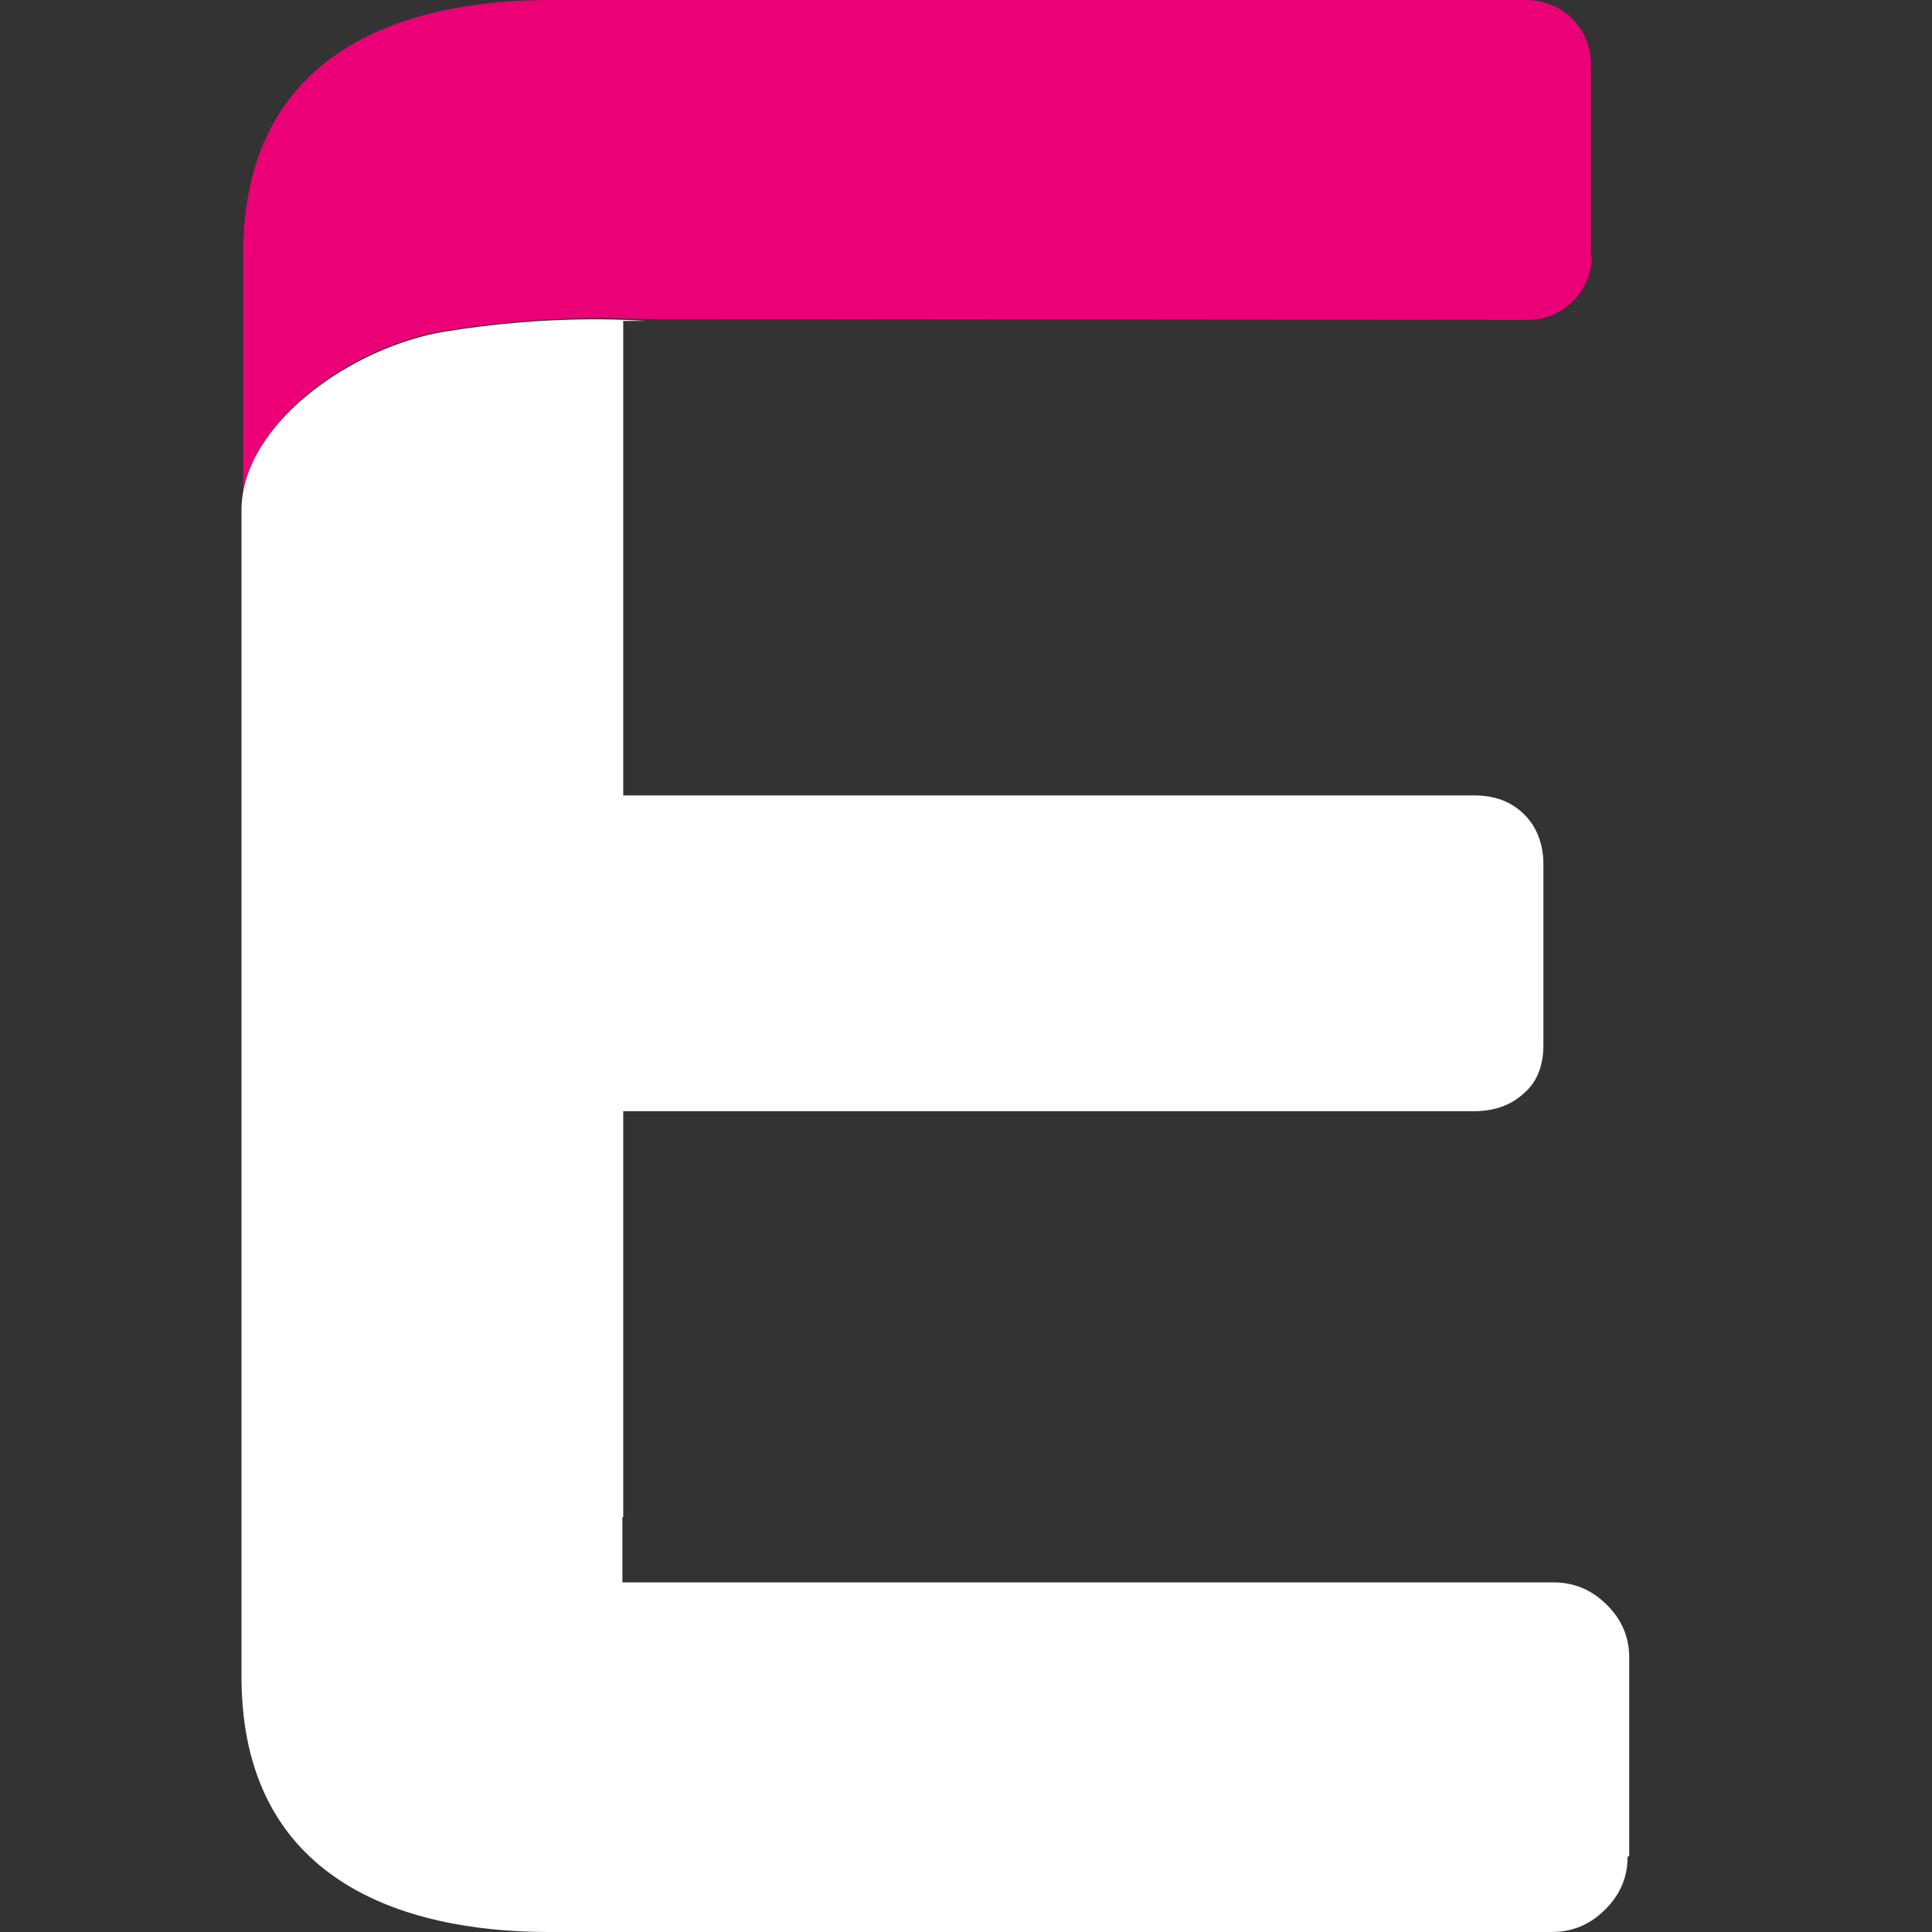 <svg xmlns="http://www.w3.org/2000/svg" width="64" height="64" fill="none"><rect width="100%" height="100%" fill="#333333" stroke="none"/><path fill="#EC0077" d="M52.7 8.516V2.108C52.7.958 51.761 0 50.574 0H18.215c-4.942 0-10.16 1.753-10.16 8.406v8.188l-.028.219c.055-2.875 3.7-5.394 6.737-5.86 3.506-.575 6.157-.383 6.654-.383h.083l29.1.027c1.16 0 2.127-.93 2.127-2.108"/><path fill="#fff" d="M53.97 61.48v-6.57c0-.685-.248-1.26-.745-1.752-.497-.493-1.077-.74-1.767-.74h-30.84v-2.163h.027V36.809h28.19c.663 0 1.215-.192 1.657-.602.442-.384.635-.931.635-1.589v-5.996c0-.658-.221-1.233-.635-1.643-.442-.438-.994-.63-1.657-.63h-28.19V10.63h.829-.083c-.497-.027-3.148-.219-6.654.356C11.7 11.48 8.055 14 8 16.847v38.747C8.028 62.248 13.274 64 18.188 64h33.215c.69 0 1.27-.246 1.767-.74.497-.492.746-1.067.746-1.752"/></svg>